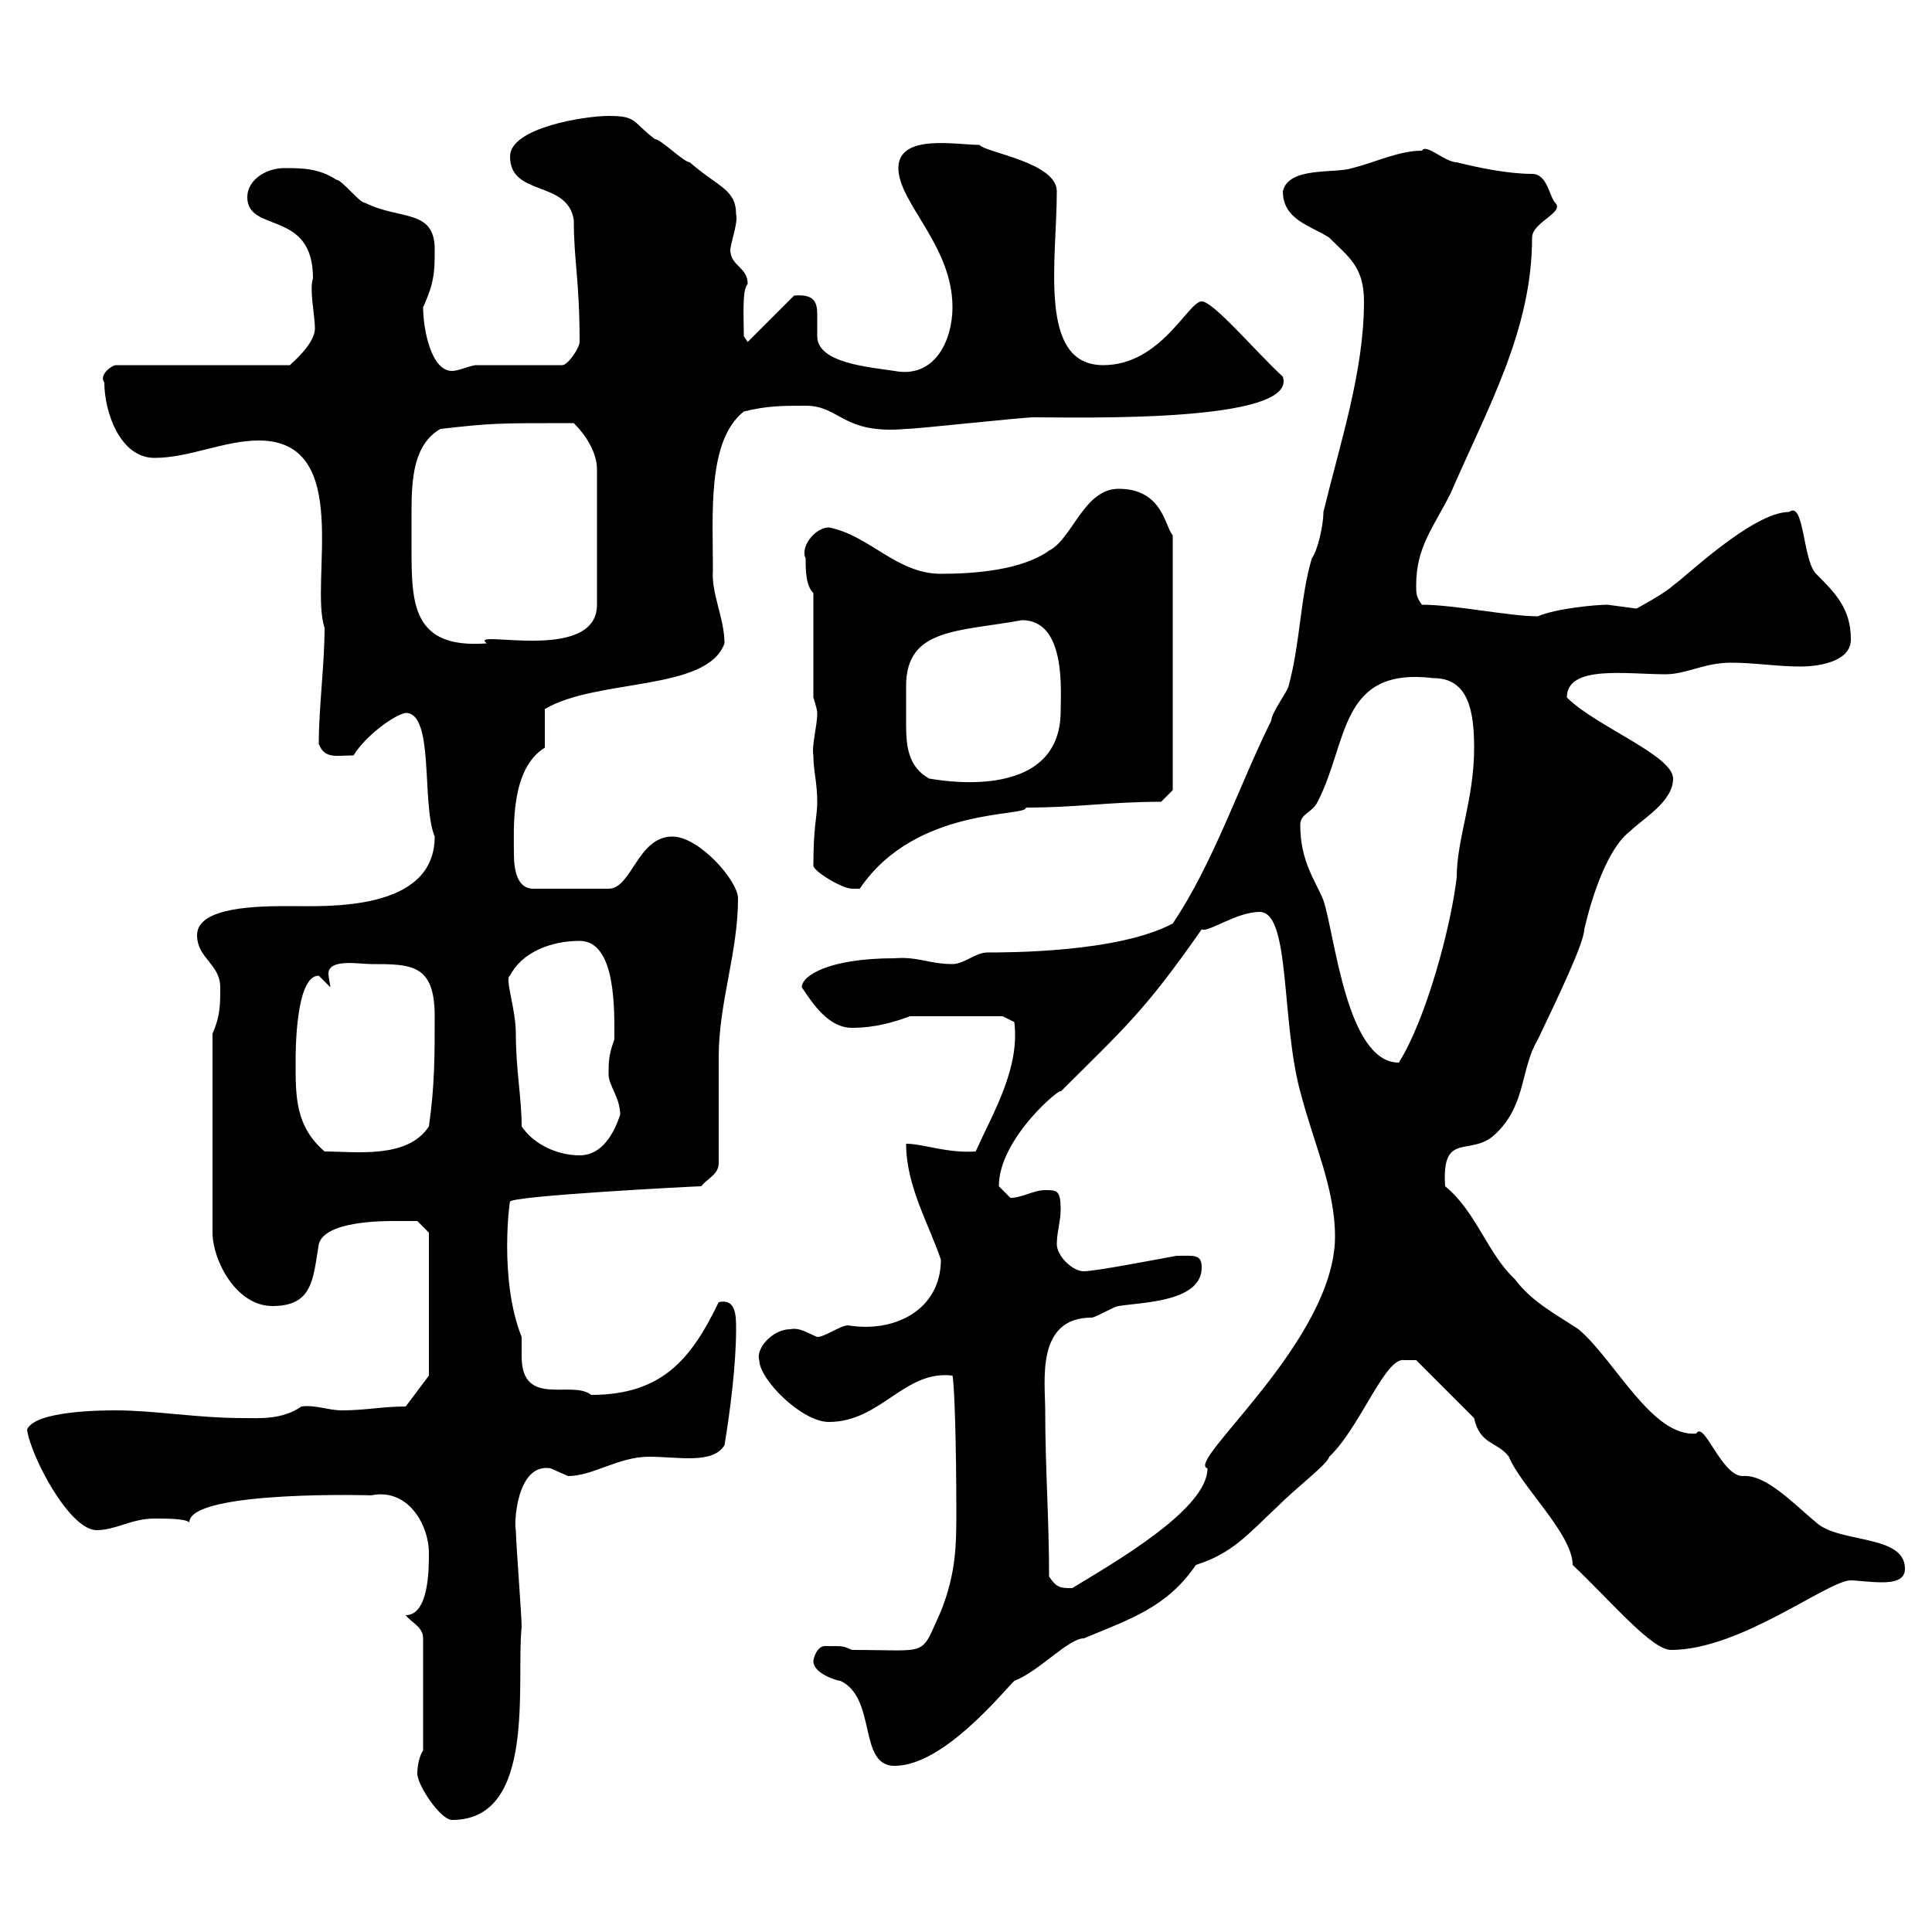 <svg xmlns="http://www.w3.org/2000/svg" xmlns:xlink="http://www.w3.org/1999/xlink" width="300" height="300"><path d="M64.80 275.40C64.80 277.20 68.40 282.60 70.20 282.60C83.40 282.60 80.10 261.30 81 252.60C81 250.80 80.10 239.40 80.10 237.60C79.80 237 80.10 227.10 85.50 228C85.50 228 88.20 229.20 88.20 229.20C92.10 229.20 96 226.20 100.80 226.20C105.30 226.20 110.70 227.40 112.50 224.40C113.40 219 114.30 211.80 114.30 206.40C114.30 204.30 114.30 201.60 111.60 202.20C107.40 210.90 102.90 216.60 91.80 216.60C88.80 214.20 81 218.70 81 210.60C81 209.40 81 208.20 81 207.60C77.40 198.60 79.20 186 79.20 186.60C79.20 185.70 108 184.20 108.90 184.20C109.80 183 111.60 182.40 111.60 180.60C111.60 177.60 111.60 166.80 111.60 164.10C111.60 155.70 114.60 147.90 114.60 139.50C114.60 136.80 108.60 129.90 104.40 129.90C99 129.90 98.10 138 94.50 138L82.80 138C80.40 138 79.80 135.30 79.80 132.60C79.80 128.70 79.20 119.40 84.60 116.10C84.60 115.50 84.60 110.70 84.60 110.10C92.70 105.30 109.80 107.40 112.50 99.90C112.50 96 110.40 92.10 110.70 88.50C110.70 79.80 109.80 68.40 115.50 63.90C119.10 63 121.50 63 125.10 63C130.50 63 130.80 67.50 140.70 66.60C142.50 66.60 158.70 64.80 160.50 64.80C167.70 64.80 201.60 65.70 199.20 58.50C194.70 54.30 188.40 46.80 186.60 46.80C184.50 46.80 180.30 56.70 171.30 56.70C161.10 56.70 164.10 40.50 164.10 29.70C164.10 25.20 153 23.70 152.10 22.50C148.50 22.50 139.50 20.70 139.50 26.10C139.50 31.50 147.90 38.10 147.90 47.70C147.90 52.80 145.20 58.80 138.90 57.60C135 57 126.90 56.40 126.90 52.20C126.90 51 126.90 49.80 126.90 48.90C126.90 47.10 126.60 45.60 123.30 45.90L116.10 53.10L115.50 52.20C115.50 49.20 115.20 45 116.10 44.10C116.10 41.40 113.40 41.40 113.40 38.70C113.70 36.90 114.60 34.50 114.30 33.30C114.30 29.40 111.60 29.10 107.10 25.20C106.20 25.20 102.60 21.60 101.70 21.60C98.10 18.90 99 18 94.50 18C90.90 18 79.20 19.80 79.20 24.30C79.20 30.60 88.20 27.90 89.10 34.20C89.10 40.50 90 43.50 90 53.10C90 54 88.20 56.70 87.30 56.70L73.80 56.70C72.30 57 71.10 57.60 70.20 57.60C66.90 57.60 65.70 51 65.70 47.70C67.50 43.80 67.50 42 67.50 38.70C67.50 32.40 62.10 34.20 56.70 31.50C55.80 31.50 53.10 27.90 52.20 27.90C49.50 26.10 46.80 26.10 44.10 26.10C41.40 26.10 38.40 27.90 38.40 30.60C38.40 36.30 48.60 32.40 48.60 43.20C48 45 48.90 48.90 48.90 51C48.90 53.40 45.30 56.40 45 56.70L18 56.70C17.40 56.70 15.30 58.20 16.20 59.40C16.20 63.90 18.60 71.10 24 71.10C29.40 71.10 34.80 68.40 40.20 68.40C54.90 68.40 48 90.30 50.40 97.50C50.40 103.20 49.50 109.80 49.50 115.50C50.40 117.90 52.20 117.30 54.90 117.30C56.70 114.30 61.20 111 63 110.70C67.50 110.70 65.40 124.80 67.50 129.90C67.50 141.60 50.70 140.70 45 140.70C40.50 140.70 30.60 140.70 30.60 145.20C30.60 148.80 34.20 149.70 34.20 153.30C34.20 156 34.20 157.80 33 160.50L33 191.40C33 195.60 36.60 202.80 42.30 202.80C48.60 202.80 48.60 198.60 49.50 193.20C50.40 189.60 59.40 189.60 61.20 189.60C62.10 189.60 64.80 189.60 64.80 189.60L66.60 191.40L66.60 213.60L63 218.40C59.40 218.40 56.70 219 53.10 219C51 219 48.90 218.10 46.80 218.40C43.80 220.50 40.20 220.20 37.80 220.20C30.60 220.20 24 219 18 219C16.20 219 5.40 219 4.20 222C4.80 226.20 10.80 237.60 15 237.60C18 237.60 20.40 235.80 24 235.80C25.80 235.80 28.80 235.80 29.40 236.40C29.40 231.30 58.80 232.20 57.60 232.20C63.30 231 66.60 236.70 66.60 241.20C66.60 243.60 66.60 250.80 63 250.80C63.90 252 65.70 252.60 65.70 254.40L65.70 271.80C65.10 272.70 64.80 274.20 64.80 275.40ZM126.30 258C126.30 259.80 129.90 261 130.50 261C136.20 263.70 133.20 274.20 138.90 274.20C146.40 274.20 155.40 263.10 157.50 261C161.40 259.50 165.90 254.40 168.30 254.40C175.50 251.40 181.20 249.60 185.70 243C191.40 241.20 193.80 238.20 198.30 234C201.60 230.70 206.10 227.40 206.40 226.20C211.20 221.70 215.10 210.60 218.10 211.20L219.90 211.20L228.90 220.20C229.80 224.40 232.50 223.80 234.30 226.20C236.10 230.70 244.20 238.20 244.20 243C250.50 249 256.50 256.20 259.50 256.20C270.30 256.20 283.80 245.40 287.40 245.40C288.30 245.40 290.40 245.70 292.20 245.70C294 245.70 295.80 245.40 295.80 243.60C295.80 238.20 285.60 239.70 282 236.40C278.40 233.40 274.20 228.90 270.60 229.20C267.30 229.20 264.60 220.50 263.40 222.60C256.50 223.20 250.80 211.20 245.10 206.40C241.50 204 237.90 202.20 235.20 198.60C231 194.70 229.20 188.10 224.40 184.20C223.80 175.20 228.60 180 232.50 175.80C237 171.30 236.10 165.90 238.80 161.40C241.80 155.10 246 146.40 246 144.30C247.20 139.20 249.60 131.70 253.20 129C255 127.20 259.80 124.50 259.80 120.90C259.80 117.30 247.80 112.80 243.30 108.30C243.30 103.20 252.60 104.70 258.60 104.70C261.90 104.70 264.60 102.90 268.80 102.90C272.40 102.90 276 103.50 279.60 103.50C282 103.50 287.40 102.90 287.40 99.30C287.40 94.50 285 92.10 282 89.10C279.90 87 280.20 77.70 277.80 79.50C272.10 79.50 261.30 90 259.80 90.90C258.60 92.10 254.10 94.50 254.10 94.50C254.10 94.50 249.60 93.90 249.60 93.90C247.80 93.90 241.50 94.50 238.80 95.70C234.30 95.70 225.90 93.90 220.80 93.90C219.90 92.70 219.90 92.10 219.90 90.90C219.90 84.90 222.60 81.90 225.30 76.50C231 63.30 237.90 51.30 237.90 36.90C237.90 34.50 243 33 241.50 31.50C240.60 30.60 240.30 27 237.90 27C234.30 27 229.80 26.10 226.20 25.20C224.40 25.20 221.40 22.20 220.80 23.40C217.20 23.40 213.60 25.20 210 26.10C207.30 27 200.10 25.80 199.20 29.70C199.20 34.20 203.70 35.10 206.40 36.90C209.40 39.90 211.80 41.40 211.80 46.80C211.80 57.60 208.20 68.40 205.50 79.50C205.50 81.60 204.60 85.50 203.70 86.70C201.90 92.70 201.90 99.90 200.10 106.50C200.10 107.10 197.40 110.70 197.40 111.90C192.60 121.50 188.40 134.10 182.10 143.40C173.70 147.90 156.60 147.90 153.30 147.90C151.50 147.90 149.70 149.70 147.90 149.70C144.30 149.70 142.50 148.50 138.90 148.80C128.70 148.80 124.50 151.50 124.50 153.30C126.30 156 128.70 159.60 132.30 159.60C135.90 159.60 138.90 158.70 141.30 157.80L155.70 157.80L157.50 158.70C158.40 165.90 154.20 172.80 151.50 178.80C147 179.10 143.40 177.60 140.70 177.60C140.70 184.20 144.30 190.20 146.10 195.60C146.10 203.40 138.90 207 131.70 205.80C130.50 205.80 128.10 207.60 126.90 207.60C125.40 207 124.20 206.10 122.70 206.40C120 206.40 117.30 209.40 117.90 211.20C117.90 214.20 124.50 220.80 128.70 220.80C136.80 220.80 140.40 212.70 147.90 213.60C148.20 214.80 148.50 224.40 148.50 234.60C148.50 239.70 148.50 244.20 146.10 250.20C142.80 257.40 144.60 256.20 132.30 256.20C130.80 255.60 131.40 255.60 128.10 255.60C126.90 255.60 126.30 257.40 126.30 258ZM162.90 244.80C162.90 235.80 162.30 228 162.30 219C162.30 214.50 160.80 204.60 169.50 204.60C170.10 204.60 173.10 202.80 173.70 202.80C177.30 202.20 186.60 202.20 186.60 196.80C186.60 194.70 185.40 195 182.70 195C179.40 195.60 170.10 197.40 168.30 197.40C166.50 197.40 164.10 195 164.10 193.20C164.10 191.40 164.70 189.60 164.70 187.80C164.70 184.80 164.10 184.80 162.30 184.80C160.50 184.80 158.70 186 156.90 186C156.90 186 155.10 184.20 155.10 184.20C155.10 176.70 165 168.60 164.70 169.50C174.60 159.60 177.60 157.20 186.60 144.30C187.50 144.90 192 141.60 195.60 141.60C200.40 141.60 198.90 158.40 201.90 169.50C204 177.60 207.30 184.50 207.30 192C207.30 208.20 183.90 227.10 187.50 228C187.50 234.30 173.40 242.40 166.50 246.60C164.70 246.60 164.10 246.60 162.90 244.80ZM81 174.90C81 170.40 80.10 166.20 80.10 160.50C80.10 156.60 78.30 151.80 79.20 151.50C81 147.90 85.50 146.10 90 146.10C95.70 146.10 95.40 156.90 95.40 161.40C94.50 163.80 94.50 165 94.50 166.80C94.50 168.60 96.30 170.40 96.30 173.10C95.40 175.80 93.60 179.40 90 179.40C86.40 179.40 82.80 177.60 81 174.90ZM45.90 165C45.90 163.20 45.90 151.50 49.50 151.50C49.50 151.50 51.30 153.30 51.30 153.30C51.30 153 51 151.80 51 151.20C51 148.80 55.80 149.70 57.60 149.70C63.90 149.70 67.50 149.70 67.50 157.80C67.50 164.10 67.50 168.60 66.60 174.90C63.30 180 55.20 178.80 50.40 178.80C45.90 174.90 45.90 170.40 45.90 165ZM201.90 128.10C201.90 126.30 203.70 126.30 204.60 124.50C209.40 115.20 207.90 103.50 222.60 105.30C228 105.30 228.90 110.40 228.90 116.10C228.90 124.20 226.20 130.20 226.20 136.20C225.30 144 221.40 158.40 217.20 165C209.10 165 207.30 145.20 205.50 139.80C204.30 136.80 201.90 133.80 201.90 128.10ZM126.30 134.40C126.30 135.30 130.80 138 132.30 138C132.30 138 132.30 138 133.50 138C142.20 125.10 159.60 126.90 159.30 125.40C167.40 125.40 172.20 124.50 180.30 124.50L182.10 122.70L182.10 83.10C180.90 81.90 180.60 75.90 173.70 75.90C168.30 75.90 166.50 83.70 162.90 85.50C158.70 88.50 151.50 89.10 146.10 89.10C139.20 89.10 135 83.10 128.70 81.90C126.60 81.90 124.20 84.90 125.10 86.70C125.10 88.50 125.10 90.90 126.30 92.10L126.30 108.30C126.30 108.30 126.90 110.10 126.90 110.70C126.90 112.80 126 115.80 126.30 117.30C126.30 119.70 126.90 121.50 126.90 124.50C126.90 126.90 126.30 128.10 126.30 134.40ZM140.70 106.50C140.70 97.50 148.80 98.10 158.70 96.30C165.60 96.30 164.70 107.40 164.70 110.40C164.70 125.10 144.60 120.90 144.30 120.90C141 119.10 140.70 115.80 140.70 112.50C140.70 110.40 140.70 108.60 140.70 106.50ZM63.90 84.90C63.90 83.40 63.90 81.60 63.90 79.50C63.90 74.40 64.20 69 68.40 66.60C76.50 65.70 76.80 65.70 89.10 65.70C90.90 67.50 92.70 70.20 92.70 72.90L92.70 93.90C92.70 103.20 72.30 97.50 75.60 99.90C63.90 100.80 63.90 93.60 63.90 84.90Z"/></svg>